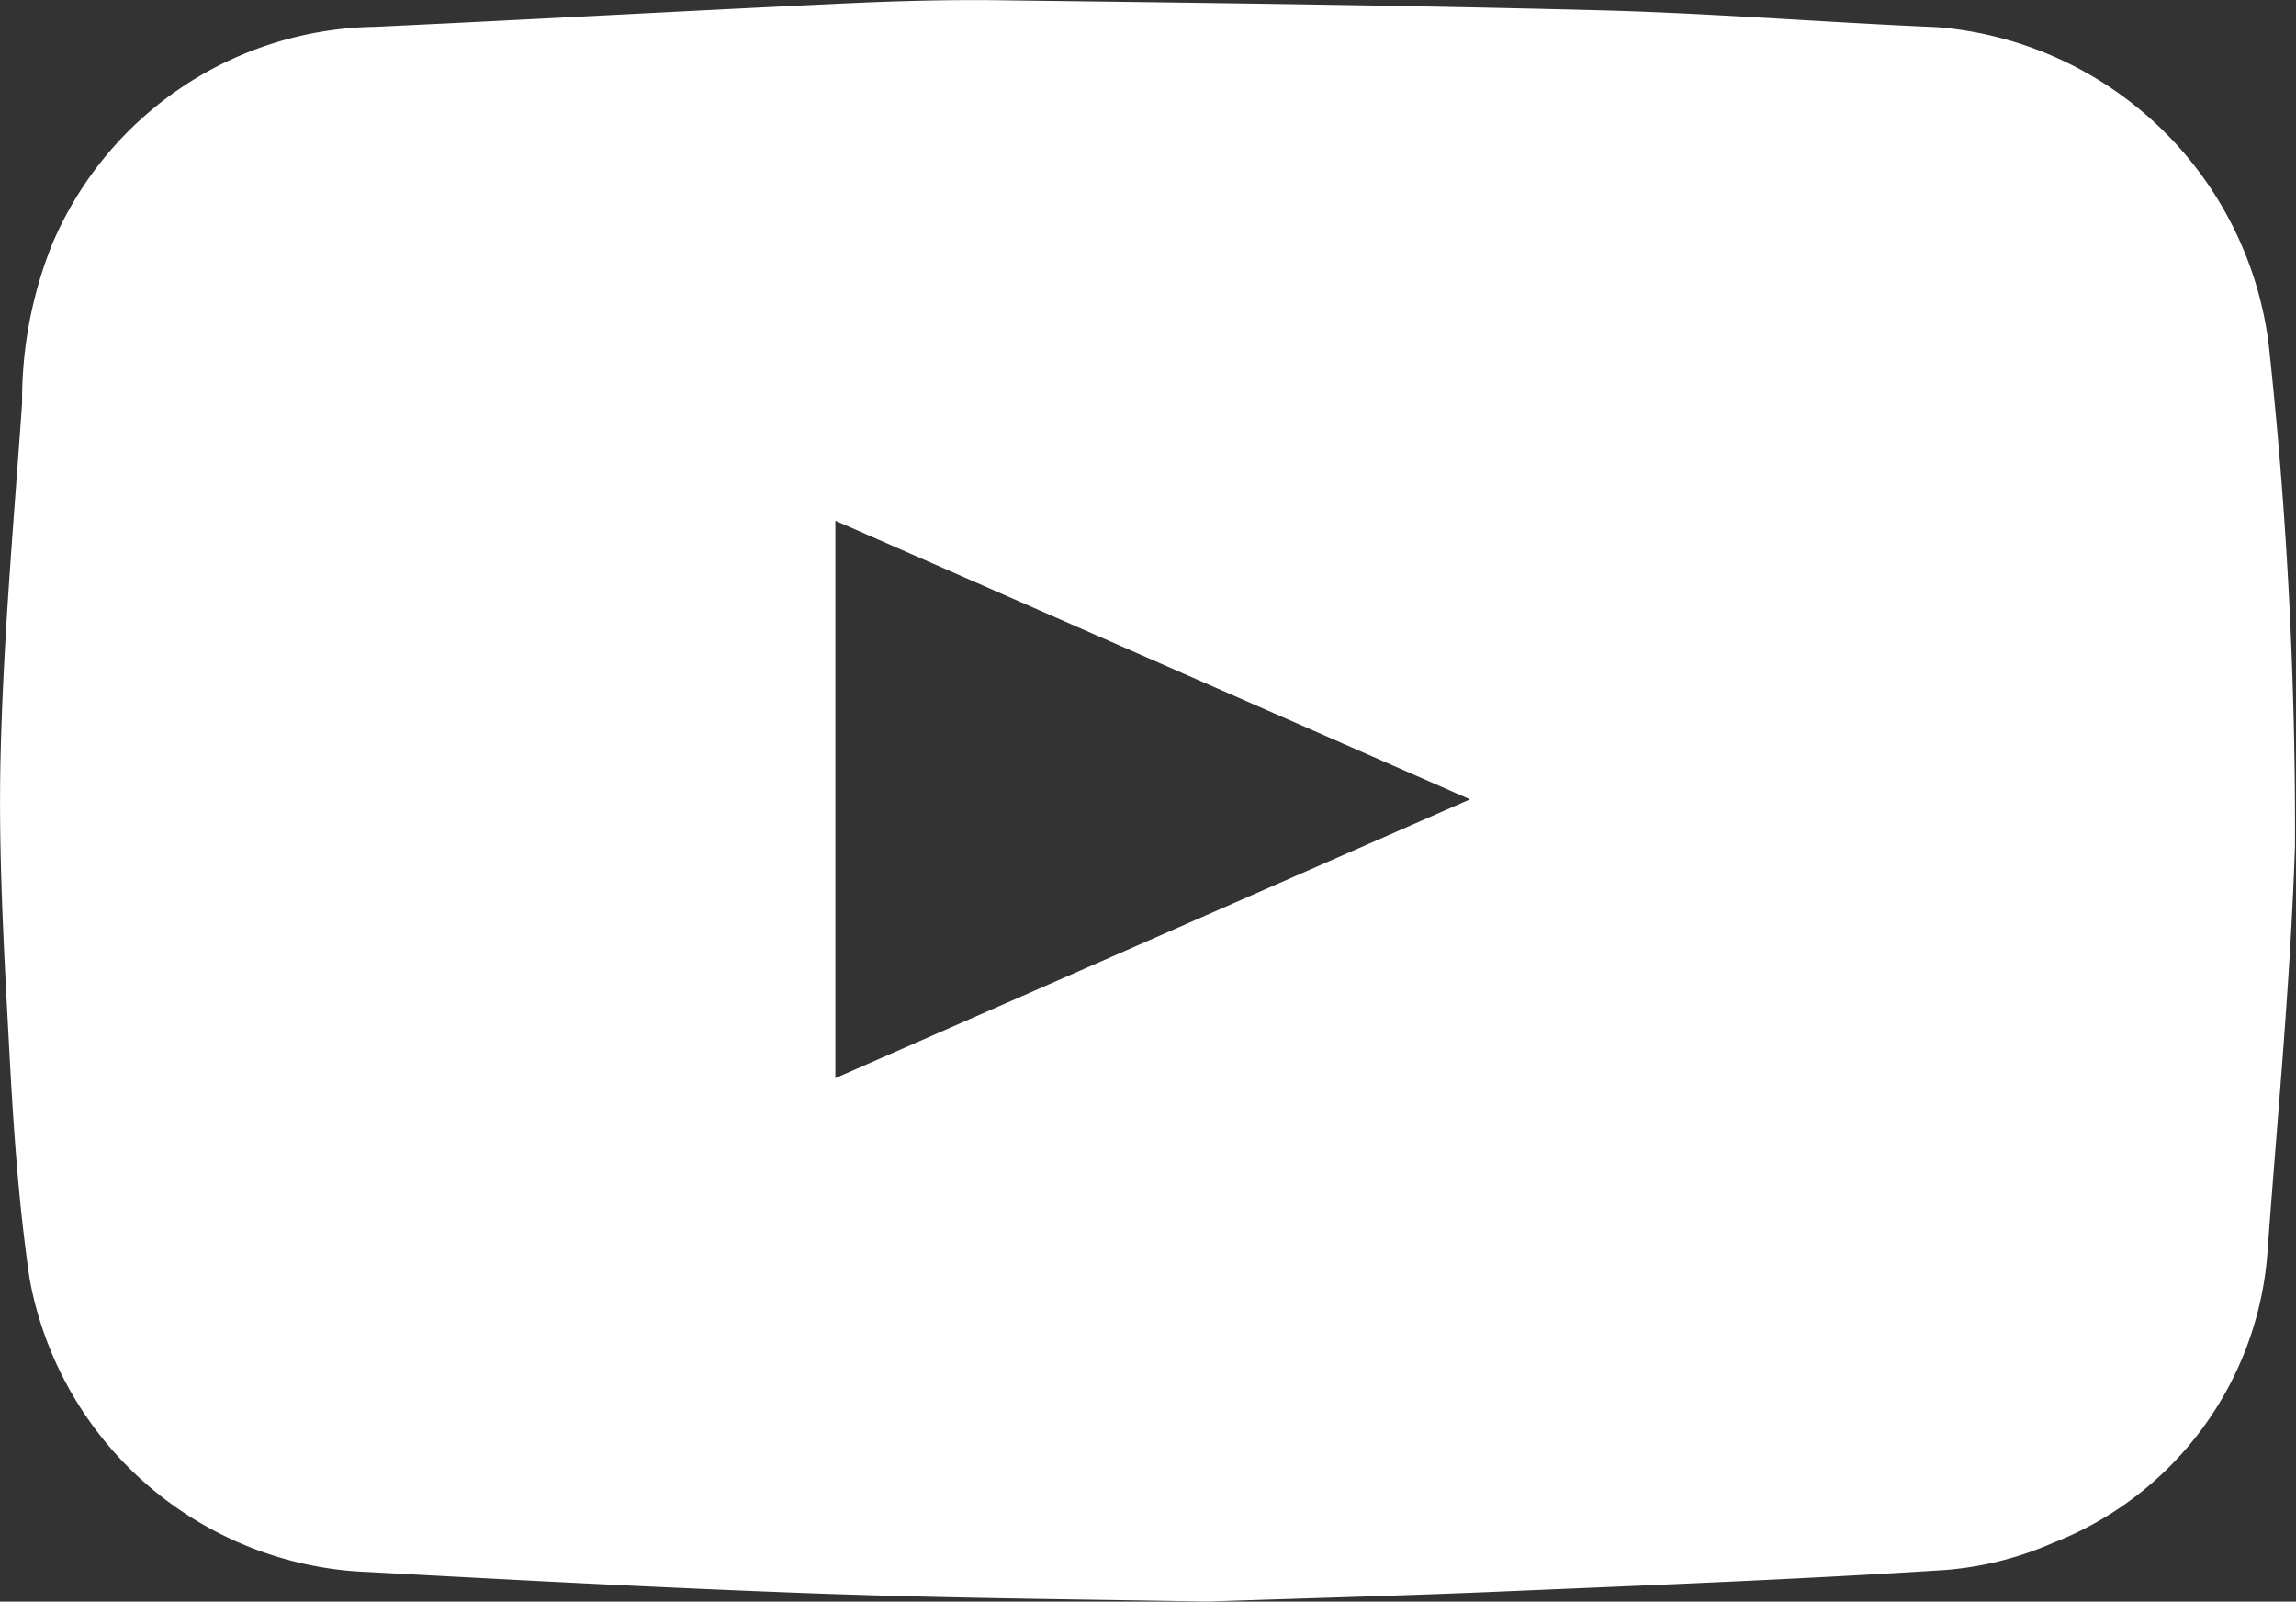 <svg id="icon-youtube" xmlns="http://www.w3.org/2000/svg" width="35.846" height="25" viewBox="0 0 35.846 25">
  <rect x="0" y="0" width="35.846" height="25" fill="#333333" stroke="none"/>
  <path id="Path_3" data-name="Path 3" d="M177.057-380.231c-1.7-.033-3.863-.048-6.021-.124-2.423-.086-4.844-.217-7.265-.348a5.587,5.587,0,0,1-5.092-4.557c-.174-1.178-.254-2.372-.318-3.562-.082-1.533-.173-3.072-.137-4.605.043-1.838.207-3.673.336-5.509a6.536,6.536,0,0,1,.47-2.484,5.566,5.566,0,0,1,5.035-3.392c2.434-.114,4.867-.25,7.3-.364.812-.038,1.626-.061,2.438-.051,3.123.04,6.247.076,9.37.156,1.763.046,3.523.189,5.286.264a5.676,5.676,0,0,1,5.175,4.947,69.741,69.741,0,0,1,.411,7.828c-.069,2.1-.272,4.2-.426,6.3a5.282,5.282,0,0,1-3.359,4.587,5.179,5.179,0,0,1-1.827.43c-2.268.144-4.539.231-6.809.328C180.255-380.328,178.884-380.292,177.057-380.231Zm-5.8-8.171,9.909-4.352-9.909-4.349Z" transform="translate(-158.215 405.231)" fill="#fff"/>
</svg>
